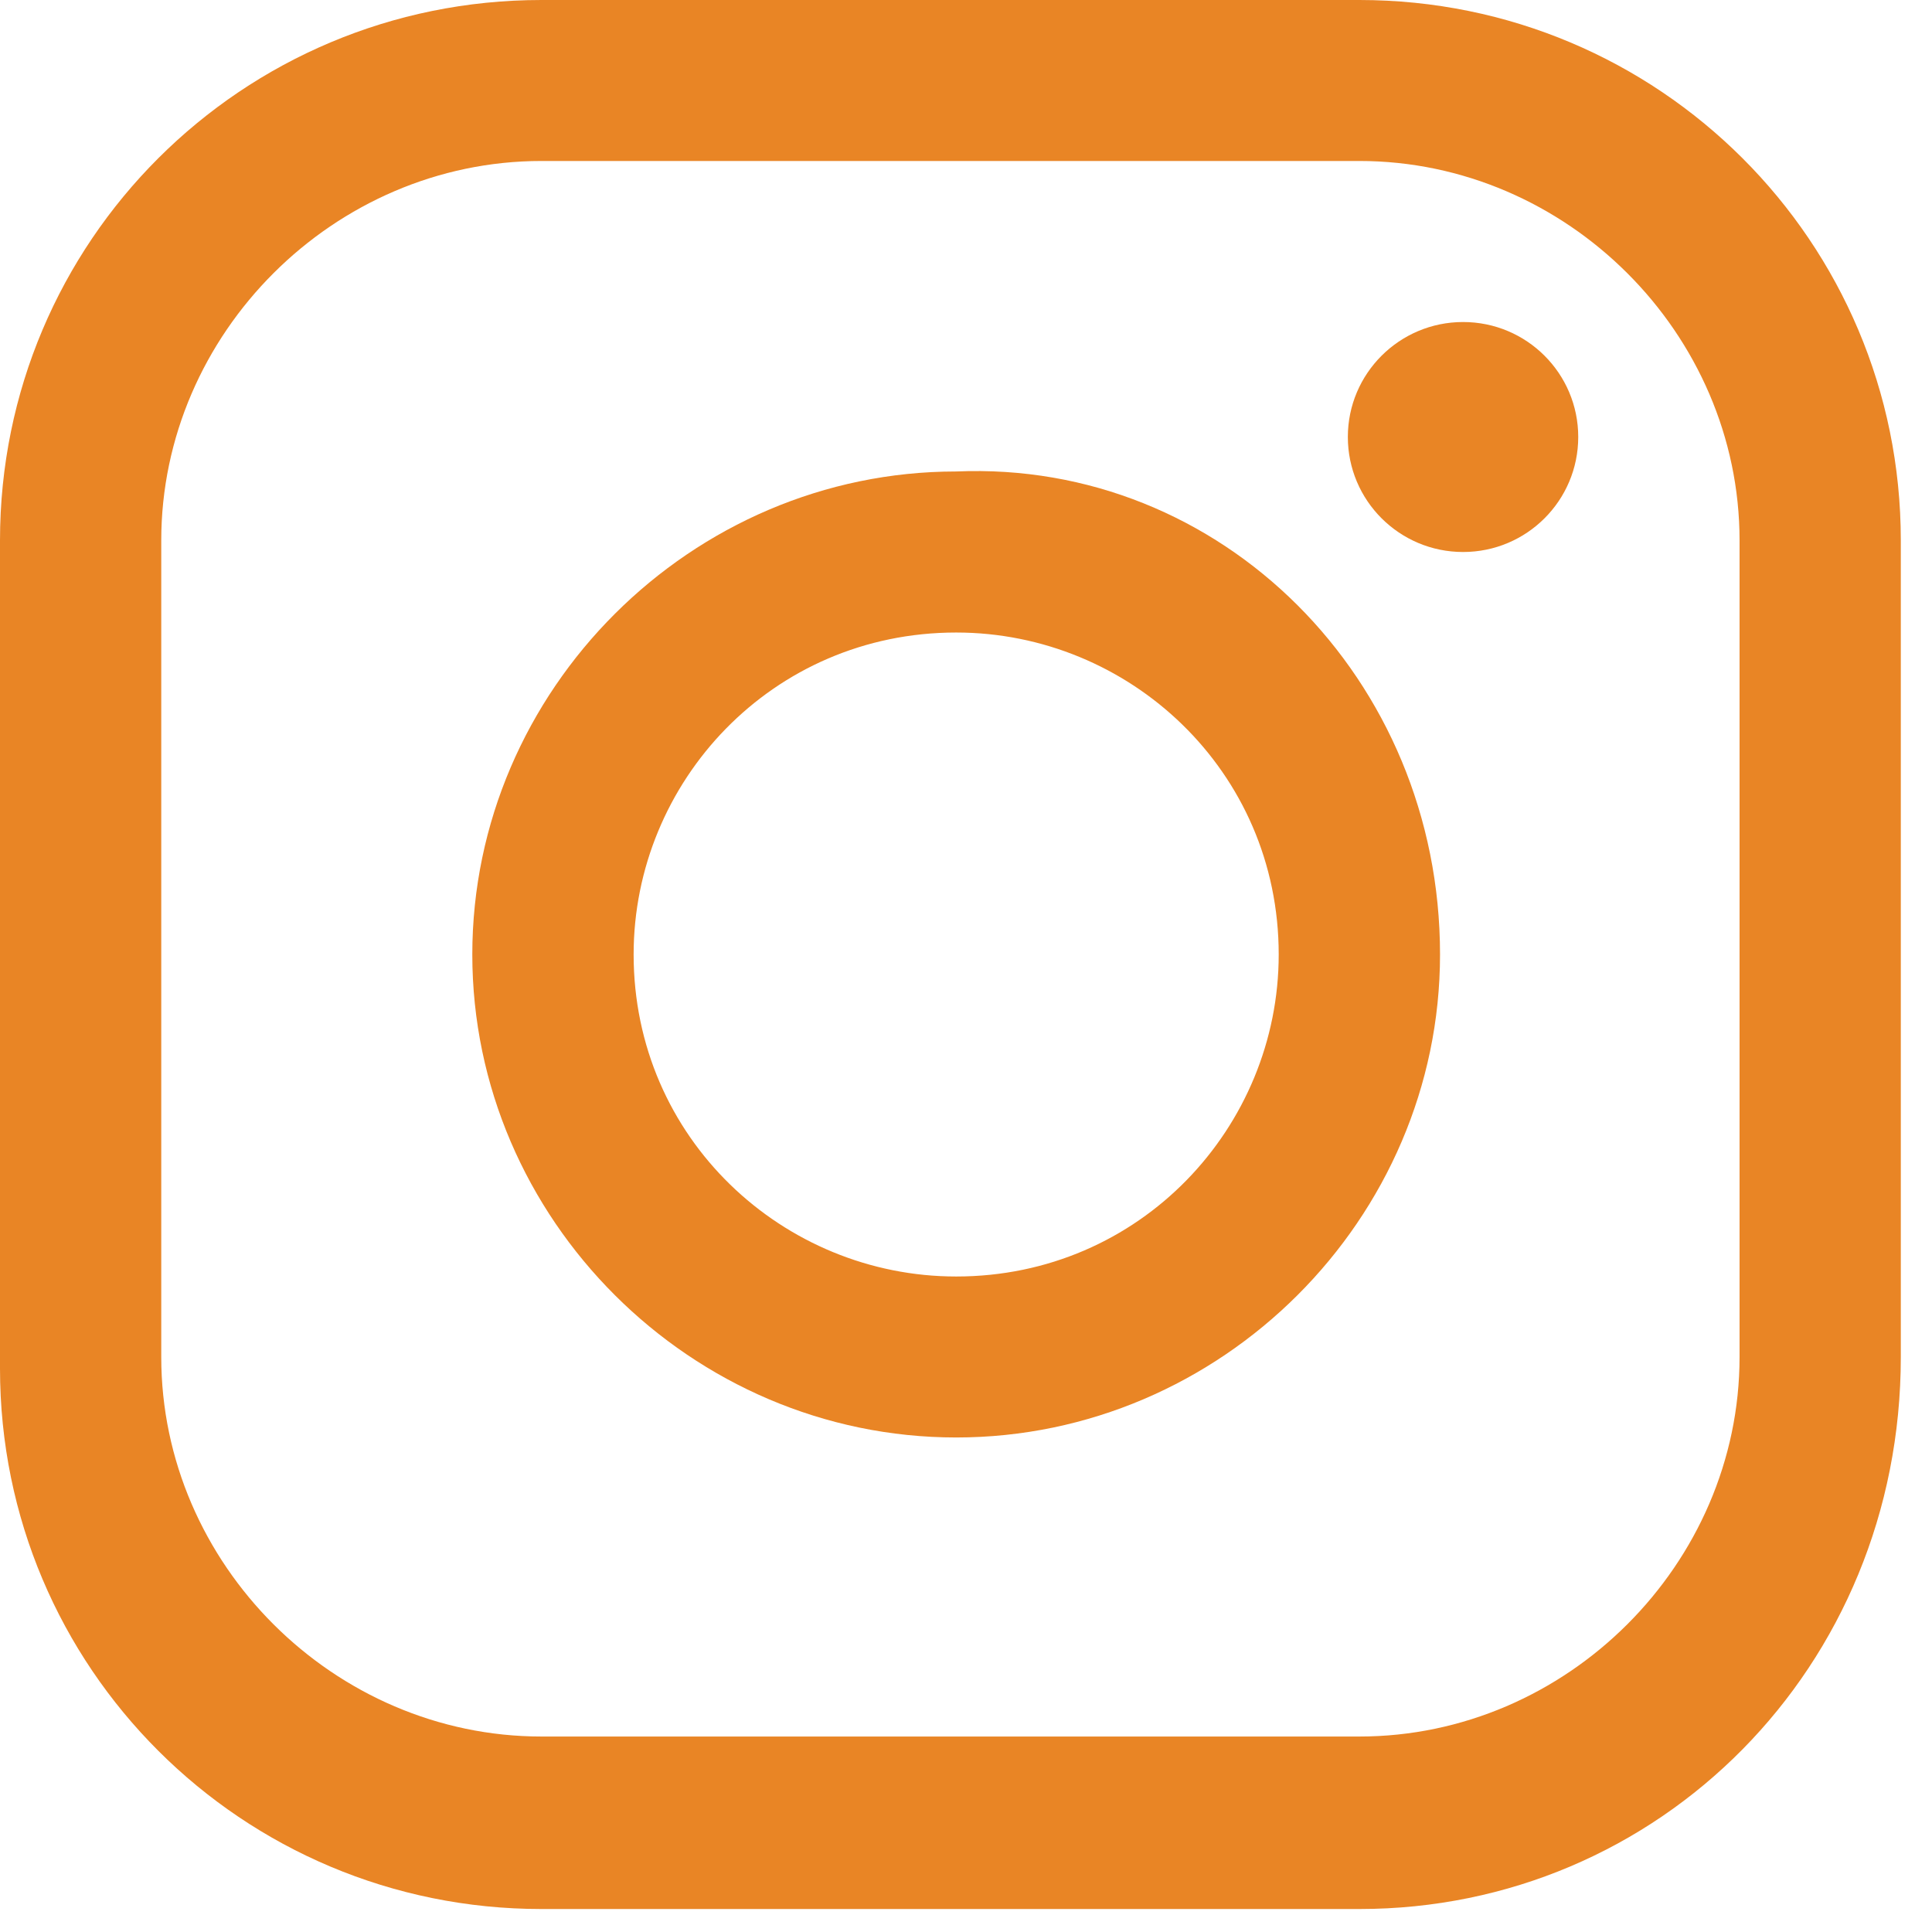 <svg width="28" height="28" viewBox="0 0 28 28" fill="none" xmlns="http://www.w3.org/2000/svg">
<path d="M19.701 27.667H7.847C3.506 27.667 0 24.167 0 19.833V7.833C0 3.5 3.506 0 7.847 0H19.701C24.042 0 27.548 3.5 27.548 7.833V19.667C27.548 24.167 24.042 27.667 19.701 27.667ZM7.847 2.333C4.842 2.333 2.337 4.833 2.337 7.833V19.667C2.337 22.667 4.842 25.167 7.847 25.167H19.701C22.706 25.167 25.211 22.667 25.211 19.667V7.833C25.211 4.833 22.706 2.333 19.701 2.333H7.847V2.333Z" fill="#E98525"/>
<path d="M13.858 20.833C10.018 20.833 6.845 17.667 6.845 13.833C6.845 10 10.018 6.833 13.858 6.833C17.698 6.667 20.87 9.833 20.87 13.833C20.87 17.667 17.698 20.833 13.858 20.833ZM13.858 9.167C11.186 9.167 9.183 11.333 9.183 13.833C9.183 16.5 11.353 18.5 13.858 18.5C16.529 18.5 18.532 16.333 18.532 13.833C18.532 11.167 16.362 9.167 13.858 9.167Z" fill="#E98525"/>
<path d="M21.204 8C22.126 8 22.873 7.254 22.873 6.333C22.873 5.413 22.126 4.667 21.204 4.667C20.282 4.667 19.534 5.413 19.534 6.333C19.534 7.254 20.282 8 21.204 8Z" fill="#E98525"/>
</svg>
